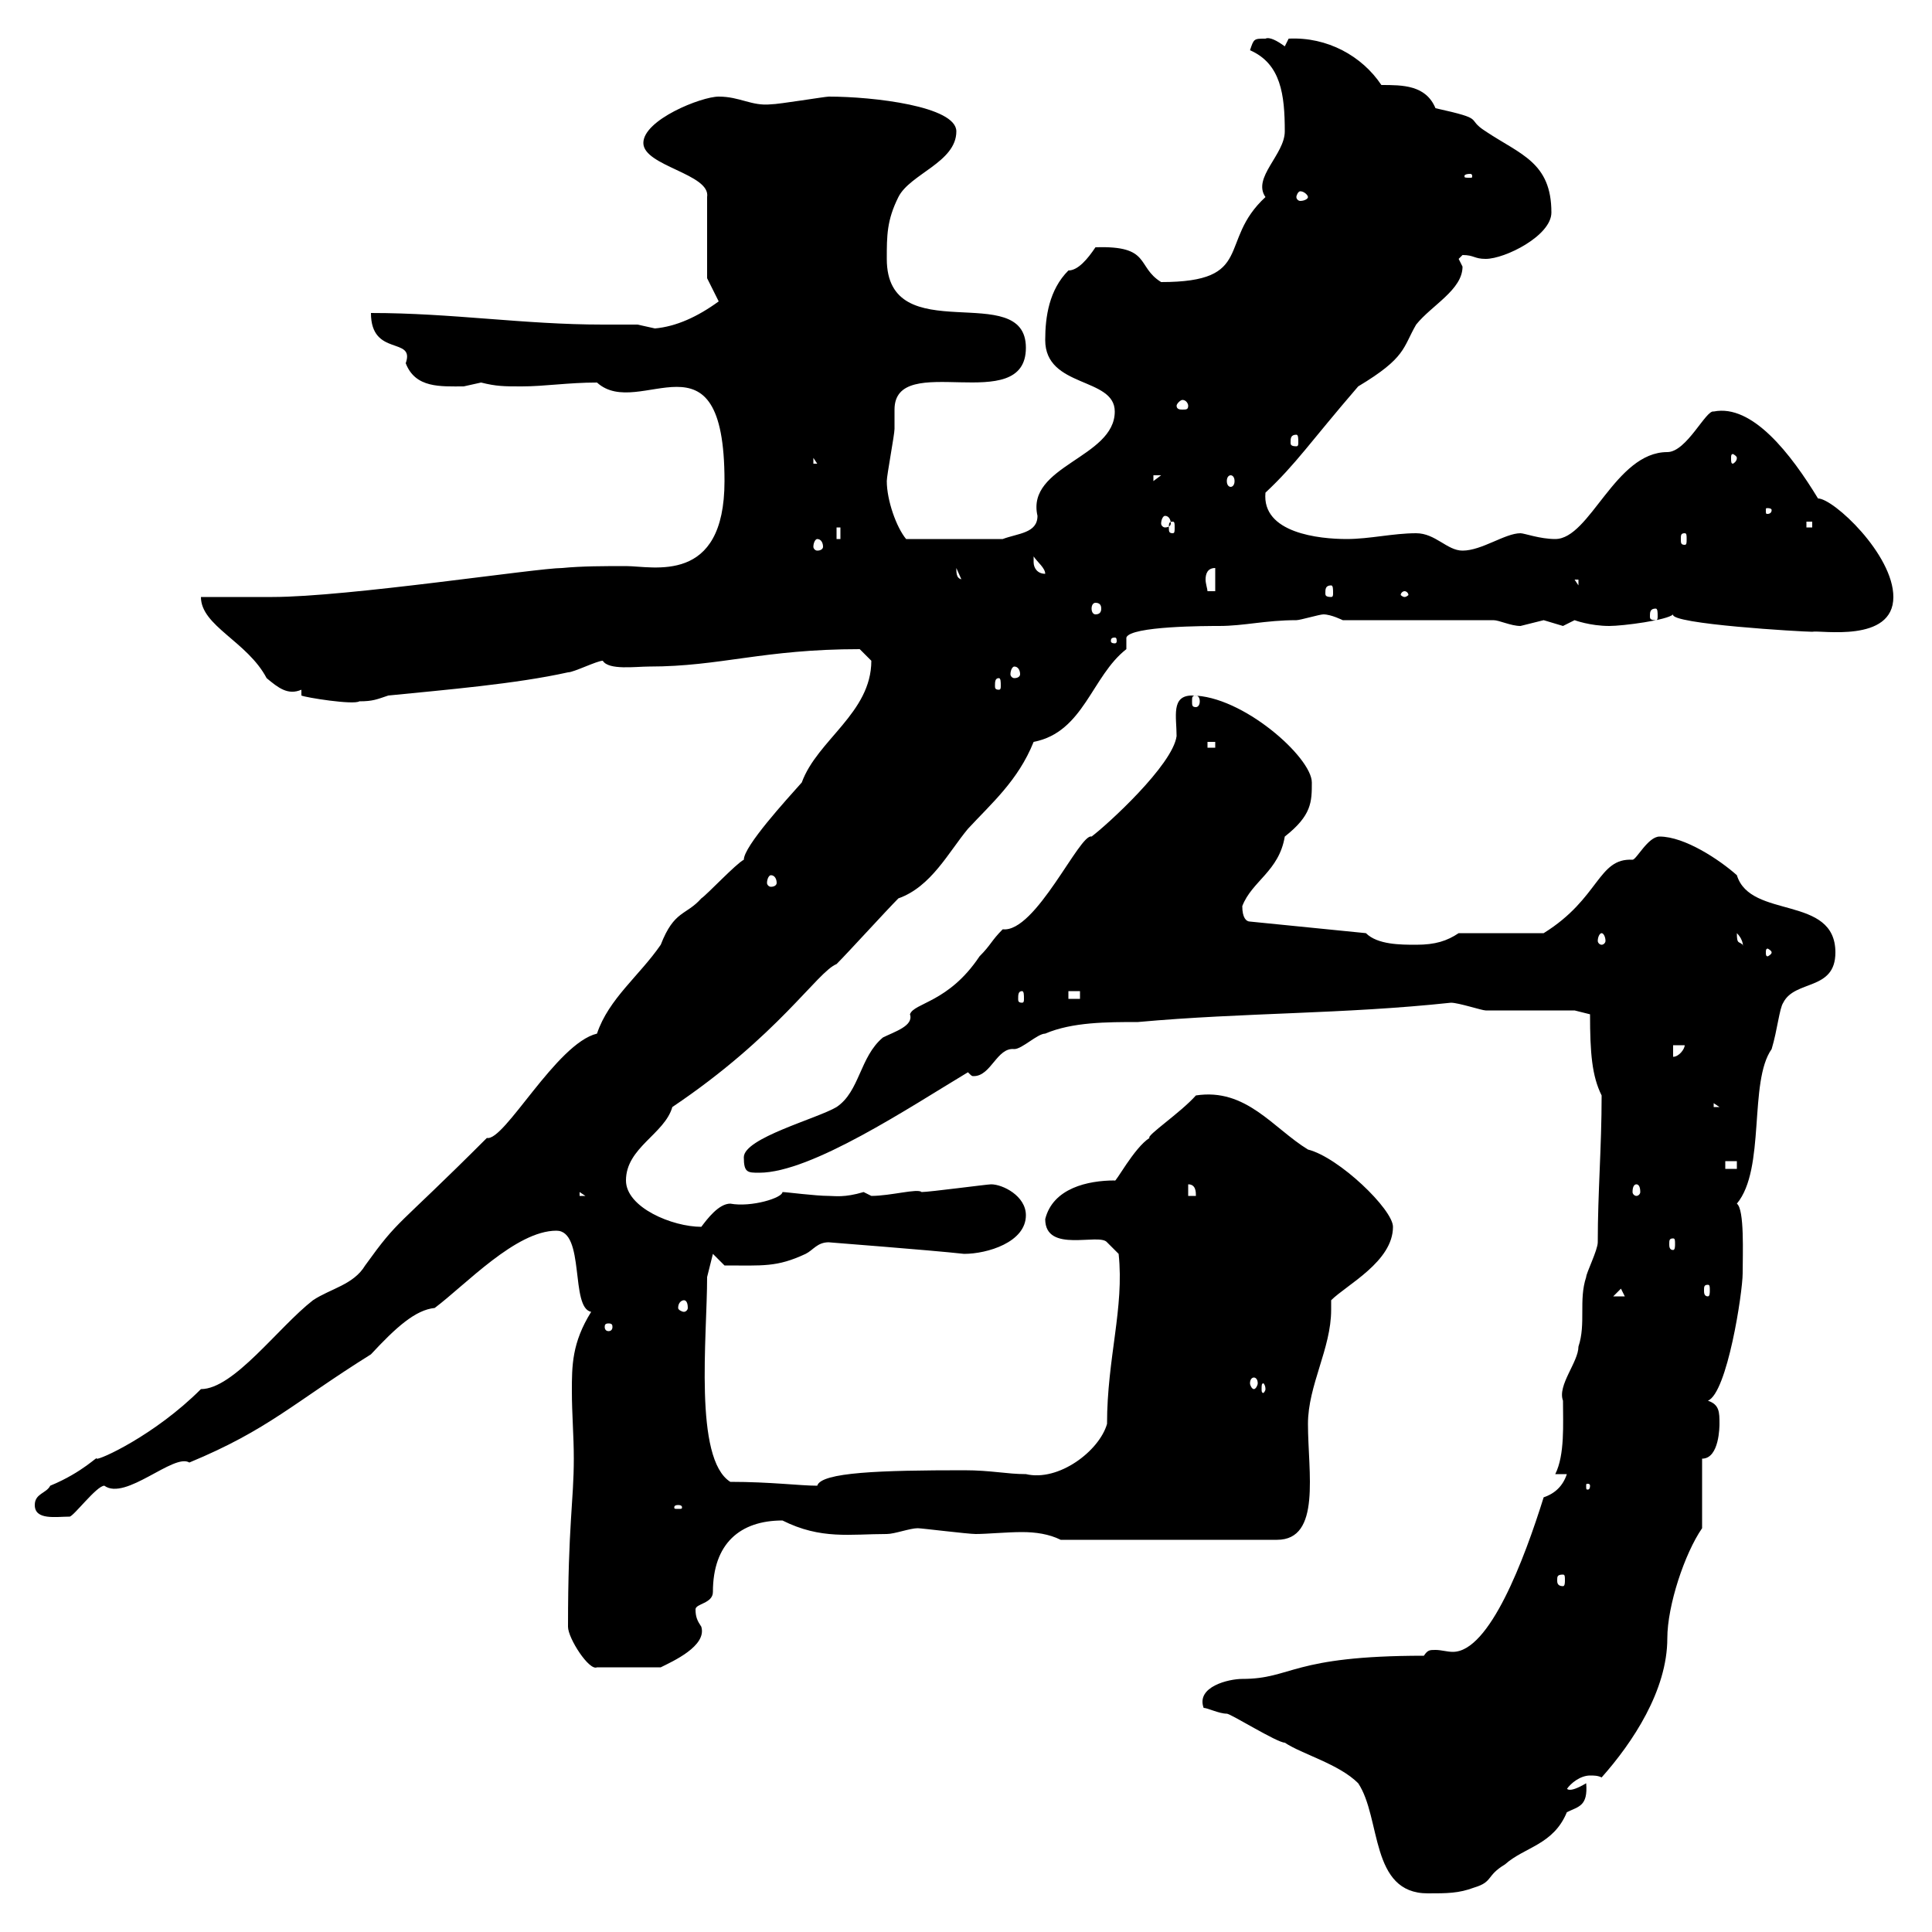 <svg xmlns="http://www.w3.org/2000/svg" xmlns:xlink="http://www.w3.org/1999/xlink" width="300" height="300"><path d="M210.90 276.90C214.50 282.30 212.70 294 221.70 294C224.70 294 226.50 294 228.90 293.10C231.90 292.20 230.70 291.30 233.70 289.50C236.70 286.80 241.20 286.50 243.30 281.40C245.10 280.50 246.60 280.50 246.30 276.90C243.30 278.70 243.30 277.50 243.30 277.80C243.90 276.90 245.40 275.70 246.90 275.70C247.50 275.70 248.10 275.70 248.70 276C253.50 270.60 258.90 262.50 258.90 254.40C258.90 249.30 261.60 241.20 264.30 237.30L264.30 226.50C267 226.50 267 221.40 267 221.10C267 219.30 267 218.10 265.20 217.50C268.20 216.30 270.60 200.70 270.60 197.70C270.60 194.70 270.90 187.80 269.70 186.90C274.20 181.50 271.50 168 275.10 162.90C276 159.90 276.30 156.60 276.90 155.70C278.70 152.10 285 153.90 285 147.90C285 138.90 271.80 142.80 269.70 135.90C267 133.50 261.60 129.90 257.70 129.90C255.90 129.90 254.10 133.50 253.50 133.50C248.10 133.20 248.40 139.50 239.70 144.90L226.50 144.90C224.70 146.10 222.90 146.70 219.90 146.70C217.50 146.70 213.90 146.70 212.10 144.90L194.10 143.10C193.50 143.10 192.90 142.50 192.90 140.70C194.40 136.80 198.60 135.30 199.50 129.90C203.70 126.60 203.70 124.50 203.70 121.50C203.70 117.60 192.90 108 185.10 108C181.80 108 182.70 111.30 182.70 114.30C182.10 118.80 171.90 128.10 169.50 129.90C167.70 129.30 160.80 144.90 155.70 144.30C153.90 146.10 153.90 146.70 152.10 148.50C147.30 155.70 141.90 155.70 141.30 157.50C141.90 159.30 138.90 160.20 137.10 161.10C133.50 164.10 133.50 169.50 129.90 171.90C126.90 173.70 115.50 176.70 115.50 179.70C115.50 182.10 116.10 182.10 117.90 182.10C126 182.10 141.30 171.90 150.30 166.50C150.90 167.10 150.90 167.10 151.20 167.10C153.90 167.10 154.80 162.60 157.50 162.90C158.70 162.90 161.10 160.50 162.30 160.50C166.50 158.70 171.90 158.70 176.70 158.70C193.20 157.20 208.50 157.50 225.30 155.70C226.50 155.70 230.10 156.90 230.70 156.90C232.50 156.90 242.70 156.90 244.50 156.90L246.90 157.50C246.90 163.50 247.20 167.10 248.70 170.10C248.70 178.20 248.10 185.10 248.10 192.90C248.10 194.10 246.30 197.70 246.30 198.30C245.10 201.90 246.30 205.50 245.10 209.10C245.10 211.50 241.80 215.10 242.70 217.50C242.70 221.10 243 225.90 241.50 228.90L243.30 228.90C242.70 230.70 241.50 231.90 239.70 232.50C236.70 242.10 231.30 256.50 225.60 256.50C224.70 256.50 223.80 256.20 222.90 256.20C222 256.20 221.70 256.20 221.10 257.10C200.40 257.10 200.70 260.70 192.90 260.70C190.80 260.70 185.70 261.90 186.90 265.20C187.50 265.20 189.30 266.10 190.50 266.10C191.10 266.10 198.30 270.60 199.50 270.60C202.20 272.40 207.90 273.90 210.90 276.90ZM88.20 252.60C88.20 254.40 91.50 259.50 92.70 258.90L102.60 258.90C104.40 258 109.80 255.60 108.90 252.60C108.30 251.70 108 251.10 108 249.90C108 249 110.70 249 110.70 247.20C110.70 239.70 114.90 236.10 121.50 236.10C127.50 239.10 132 238.20 137.70 238.20C138.90 238.20 141.30 237.30 142.50 237.30C143.10 237.30 150.30 238.20 151.50 238.20C153.30 238.20 156.30 237.90 158.70 237.90C160.80 237.90 162.90 238.20 164.70 239.10L198.30 239.10C205.20 239.10 203.10 228.60 203.10 221.10C203.10 215.10 206.70 209.40 206.70 203.40C206.70 203.10 206.70 202.50 206.70 201.90C209.10 199.50 216.30 195.90 216.30 190.50C216.30 187.80 207.90 179.70 203.10 178.50C197.70 175.20 193.50 168.90 185.70 170.10C183.30 172.80 177.90 176.40 178.50 176.70C176.10 178.20 173.10 183.90 173.10 183.30C168.90 183.30 163.50 184.50 162.30 189.30C162.30 194.70 170.70 191.40 171.90 192.90L173.70 194.70C174.60 203.10 171.90 210.90 171.90 221.10C170.70 225.30 164.40 230.10 159.30 228.90C156.30 228.90 153.90 228.30 149.70 228.30C136.80 228.30 127.50 228.60 126.90 230.70C124.20 230.70 119.70 230.10 113.40 230.10C107.70 226.50 109.80 207.60 109.80 198.30L110.70 194.70L112.50 196.50C118.50 196.50 120.60 196.80 125.10 194.70C126.30 194.10 126.90 192.90 128.70 192.90C128.40 192.90 144.30 194.10 149.70 194.70C153.30 194.70 159.30 192.90 159.30 188.70C159.30 185.70 155.70 183.90 153.90 183.90C153.30 183.90 144.30 185.10 143.10 185.10C142.50 184.50 138.30 185.70 135.30 185.70C135.30 185.70 134.10 185.10 134.10 185.10C131.10 186 129.60 185.70 128.70 185.70C126.60 185.70 122.10 185.10 121.50 185.10C121.50 186 116.70 187.50 113.40 186.90C111.60 186.90 109.80 189.30 108.90 190.50C104.40 190.50 97.20 187.50 97.20 183.30C97.20 178.20 103.20 176.10 104.40 171.90C120.90 160.80 126.90 150.90 129.90 149.70C131.70 147.90 137.70 141.30 139.50 139.50C144.60 137.70 147.30 132.30 150.30 128.70C153.90 124.80 158.10 121.20 160.50 115.20C168.30 113.70 169.50 105 174.90 100.80C174.90 100.80 174.90 99 174.90 99C175.50 97.20 187.50 97.20 189.30 97.20C193.20 97.20 196.50 96.30 201.30 96.30C201.90 96.30 204.90 95.40 205.50 95.40C206.70 95.40 208.50 96.30 208.50 96.30L231.90 96.30C232.80 96.30 234.60 97.20 236.10 97.20C236.10 97.20 239.70 96.30 239.70 96.30C239.70 96.30 242.70 97.20 242.70 97.20C242.70 97.20 244.50 96.30 244.50 96.30C244.50 96.30 246.90 97.20 249.90 97.20C252 97.20 258.90 96.30 259.80 95.40C259.20 96.90 279.90 98.10 281.40 98.10C282.60 97.80 294 99.90 294 92.70C294 86.10 284.70 77.40 282.30 77.40C278.10 70.50 272.10 62.70 266.10 63.90C264.90 63.60 261.90 70.20 258.90 70.20C250.80 70.20 246.90 83.70 241.50 83.70C239.10 83.70 236.70 82.80 236.10 82.80C233.70 82.80 230.10 85.50 227.10 85.50C224.70 85.50 222.90 82.80 219.90 82.80C216.30 82.80 212.70 83.70 209.10 83.70C204.90 83.70 195.90 82.80 196.50 76.50C201.30 72 203.40 68.70 210.90 60C218.40 55.50 217.80 54 219.90 50.40C222.30 47.40 227.10 45 227.10 41.40C227.10 41.40 226.50 40.20 226.50 40.20C226.50 40.20 227.10 39.60 227.10 39.60C228.90 39.60 228.90 40.20 230.70 40.20C233.70 40.20 240.90 36.60 240.90 33C240.90 25.20 236.10 24 230.70 20.40C227.40 18.30 231 18.60 222.90 16.80C221.40 13.20 217.80 13.20 214.50 13.20C211.50 8.70 206.10 5.70 200.10 6C200.10 6 199.50 7.20 199.50 7.20C198.30 6.30 197.10 5.70 196.50 6C194.70 6 194.70 6 194.10 7.80C198.90 9.90 199.50 14.70 199.50 20.40C199.50 24 194.40 27.60 196.50 30.60C189 37.50 195 43.80 180.30 43.80C176.40 41.40 178.80 38.10 170.10 38.40C168.90 40.20 167.40 42 165.90 42C162.90 45 162.30 49.20 162.30 52.80C162.30 60.30 173.10 58.50 173.10 63.90C173.10 71.10 159.30 72.30 161.10 80.10C161.10 82.80 158.10 82.80 155.70 83.70L140.70 83.70C139.20 81.90 137.70 77.70 137.70 74.70C137.70 73.80 138.90 67.50 138.90 66.60C138.90 65.40 138.90 64.50 138.90 63.60C138.90 54.30 159.30 64.80 159.30 54C159.30 43.20 137.70 54.60 137.70 40.20C137.70 36.60 137.70 34.20 139.50 30.60C141.30 27 148.50 25.20 148.50 20.40C148.50 16.50 135.60 15 128.70 15C128.10 15 120.90 16.20 119.70 16.20C116.70 16.50 114.90 15 111.60 15C108.90 15 99.90 18.60 99.90 22.20C99.90 25.80 110.40 27 109.80 30.60L109.80 43.20L111.60 46.80C108.30 49.20 105 50.70 101.70 51C101.70 51 99 50.40 99 50.40C97.20 50.40 95.40 50.40 93.60 50.40C81.30 50.40 70.20 48.60 57.60 48.60C57.60 55.50 64.50 52.20 63 56.40C64.50 60.30 68.40 60 72 60C72 60 74.70 59.40 74.70 59.40C77.10 60 78.30 60 81 60C84.60 60 88.20 59.40 92.70 59.40C99.30 65.40 112.50 50.10 112.50 74.70C112.50 90.90 101.40 87.90 97.20 87.90C93.90 87.90 90.30 87.90 87.30 88.20C83.40 88.20 54 92.70 42.30 92.70C40.20 92.70 33 92.70 31.20 92.70C31.20 97.20 38.40 99.60 41.40 105.30C43.20 106.80 44.70 108 46.80 107.10L46.80 108C47.40 108.30 54.90 109.50 55.80 108.90C57.90 108.90 58.50 108.60 60.30 108C69.30 107.10 80.10 106.20 88.20 104.40C89.10 104.40 92.70 102.60 93.60 102.60C94.50 104.10 98.70 103.50 100.80 103.50C111.90 103.50 118.50 100.80 133.50 100.80C133.50 100.80 135.30 102.60 135.30 102.60C135.30 110.70 126.90 114.90 124.50 121.50C122.10 124.20 115.50 131.40 115.50 133.50C114.30 134.10 109.80 138.90 108.90 139.50C106.50 142.20 104.70 141.30 102.60 146.70C99.30 151.50 94.50 155.10 92.70 160.50C86.40 162 78.30 177.30 75.60 176.70C61.20 191.10 62.10 189 56.70 196.50C54.90 199.50 51.30 200.10 48.60 201.90C43.20 206.10 36.30 215.70 31.20 215.70C24 222.90 15.30 226.80 15 226.50C15.30 225.90 12.90 228.60 7.80 230.70C7.20 231.90 5.40 231.90 5.40 233.70C5.40 236.10 8.70 235.50 10.80 235.50C11.40 235.50 15 230.70 16.20 230.70C19.50 233.10 27 225.60 29.40 227.10C41.70 222 45.60 217.80 57.60 210.30C61.50 206.10 64.50 203.40 67.50 203.10C72.30 199.50 80.10 191.10 86.40 191.10C90.90 191.10 88.50 203.10 91.80 203.70C88.80 208.50 88.80 212.10 88.80 216C88.80 219.60 89.10 222.90 89.10 226.50C89.10 233.10 88.20 236.70 88.20 252.60ZM242.70 244.50C243 244.50 243 244.80 243 245.40C243 245.70 243 246.30 242.70 246.30C241.80 246.30 241.80 245.70 241.80 245.40C241.80 244.80 241.80 244.50 242.70 244.50ZM105.30 233.70C105.90 233.70 105.90 234 105.90 234C105.90 234.30 105.90 234.30 105.30 234.30C104.70 234.30 104.70 234.30 104.70 234C104.70 234 104.70 233.70 105.30 233.70ZM246.90 230.70C246.90 231.30 246.60 231.30 246.60 231.30C246.30 231.30 246.30 231.30 246.30 230.70C246.30 230.40 246.30 230.40 246.60 230.40C246.60 230.40 246.90 230.40 246.90 230.70ZM196.50 215.70C196.50 216 196.20 216.30 196.20 216.30C195.90 216.30 195.90 216 195.90 215.70C195.90 215.10 195.90 214.80 196.20 214.80C196.20 214.80 196.50 215.10 196.50 215.70ZM194.70 213.90C195 213.90 195.30 214.20 195.30 214.80C195.30 215.10 195 215.70 194.70 215.70C194.40 215.70 194.10 215.10 194.10 214.80C194.10 214.20 194.40 213.90 194.70 213.90ZM94.50 205.50C95.10 205.50 95.10 205.80 95.10 206.10C95.10 206.10 95.10 206.70 94.50 206.70C93.90 206.70 93.90 206.10 93.90 206.10C93.90 205.80 93.90 205.50 94.50 205.50ZM106.20 201.90C106.50 201.90 106.80 202.20 106.80 203.10C106.80 203.40 106.50 203.70 106.20 203.70C105.90 203.70 105.30 203.40 105.30 203.10C105.30 202.20 105.90 201.90 106.20 201.90ZM251.70 200.10L252.30 201.30L250.50 201.30ZM265.20 199.50C265.50 199.50 265.50 199.80 265.50 200.40C265.50 200.70 265.50 201.30 265.20 201.30C264.60 201.30 264.60 200.70 264.60 200.40C264.60 199.80 264.60 199.50 265.20 199.50ZM259.80 192.30C260.10 192.30 260.10 192.60 260.10 193.20C260.10 193.50 260.10 194.10 259.80 194.10C259.20 194.10 259.20 193.50 259.20 193.20C259.20 192.60 259.20 192.30 259.80 192.30ZM90 185.10L90.90 185.70L90 185.70ZM184.50 183.90C185.70 183.90 185.70 185.10 185.70 185.70L184.50 185.70ZM254.10 183.90C254.40 183.90 254.70 184.20 254.70 185.10C254.70 185.40 254.40 185.70 254.10 185.70C253.80 185.70 253.50 185.40 253.50 185.10C253.50 184.20 253.80 183.90 254.10 183.90ZM267.90 180.30L269.70 180.30L269.70 181.50L267.90 181.50ZM266.10 171.30L267 171.90L266.10 171.90ZM259.80 162.30L261.60 162.30C261.60 162.90 260.70 164.10 259.80 164.10ZM158.70 153.90C159 153.90 159 154.50 159 155.10C159 155.40 159 155.70 158.70 155.70C158.10 155.70 158.10 155.40 158.10 155.10C158.10 154.50 158.10 153.90 158.70 153.90ZM165.90 153.90L167.70 153.90L167.70 155.10L165.90 155.10ZM275.10 147.90C275.10 148.20 274.50 148.50 274.50 148.50C274.20 148.50 274.20 148.20 274.20 147.90C274.20 147.60 274.20 147.30 274.50 147.30C274.50 147.30 275.10 147.60 275.10 147.90ZM269.70 144.90C270.90 146.10 270.60 147.30 270.60 146.70C270 146.10 269.70 146.70 269.70 144.90ZM248.70 144.90C249 144.90 249.30 145.50 249.30 146.10C249.30 146.40 249 146.70 248.70 146.70C248.40 146.70 248.10 146.40 248.10 146.10C248.10 145.50 248.40 144.90 248.70 144.90ZM119.70 135.90C120.30 135.90 120.60 136.50 120.60 137.10C120.60 137.40 120.30 137.70 119.70 137.70C119.40 137.70 119.10 137.40 119.10 137.10C119.10 136.50 119.40 135.90 119.70 135.90ZM187.50 115.20L188.70 115.20L188.70 116.10L187.50 116.10ZM185.70 108C186 108 186.30 108.30 186.30 108.90C186.30 109.50 186 109.80 185.70 109.80C185.10 109.80 185.10 109.50 185.10 108.90C185.10 108.30 185.10 108 185.70 108ZM155.10 105.30C155.40 105.30 155.40 105.90 155.40 106.50C155.40 106.80 155.40 107.10 155.10 107.10C154.50 107.10 154.50 106.80 154.50 106.50C154.50 105.90 154.50 105.30 155.10 105.30ZM157.50 103.50C158.10 103.50 158.40 104.10 158.40 104.70C158.40 105 158.10 105.30 157.50 105.30C157.20 105.30 156.90 105 156.90 104.70C156.90 104.10 157.20 103.50 157.50 103.50ZM173.10 99C173.40 99 173.40 99.30 173.40 99.60C173.40 99.60 173.40 99.90 173.10 99.90C172.50 99.90 172.50 99.60 172.50 99.60C172.50 99.30 172.50 99 173.10 99ZM257.10 94.50C257.40 94.50 257.40 95.10 257.40 95.70C257.40 96 257.40 96.30 257.10 96.30C256.20 96.30 256.20 96 256.20 95.70C256.20 95.10 256.20 94.50 257.10 94.50ZM170.10 93.60C170.70 93.60 171 93.90 171 94.50C171 95.10 170.70 95.40 170.10 95.40C169.80 95.40 169.50 95.10 169.50 94.50C169.50 93.90 169.80 93.60 170.10 93.60ZM218.10 91.80C218.40 91.80 218.70 92.10 218.70 92.40C218.70 92.40 218.40 92.70 218.10 92.70C217.80 92.70 217.50 92.40 217.50 92.40C217.50 92.10 217.80 91.80 218.10 91.80ZM188.70 88.20L188.70 91.80L187.50 91.80C187.50 91.50 187.20 90.60 187.20 90C187.20 89.10 187.50 88.20 188.70 88.20ZM206.70 90.90C207 90.90 207 91.50 207 92.10C207 92.40 207 92.70 206.70 92.70C205.80 92.70 205.80 92.40 205.80 92.10C205.80 91.50 205.80 90.90 206.70 90.90ZM244.50 90L245.10 90L245.10 90.90ZM148.50 88.20L149.70 90.90L149.70 90C148.50 90 148.50 89.10 148.50 88.20ZM160.50 87.30C160.50 87.30 160.50 86.40 160.50 86.40C161.10 87.30 162.30 88.20 162.30 89.10C161.10 89.10 160.50 88.20 160.50 87.30ZM126.90 83.70C127.50 83.70 127.80 84.30 127.80 84.90C127.80 85.20 127.50 85.50 126.90 85.50C126.60 85.50 126.30 85.20 126.30 84.90C126.30 84.30 126.60 83.70 126.90 83.70ZM129.90 81.90L130.50 81.90L130.50 83.70L129.90 83.70ZM261.60 82.80C261.90 82.80 261.90 83.10 261.90 83.70C261.90 84.30 261.90 84.60 261.60 84.60C261 84.60 261 84.30 261 83.70C261 83.10 261 82.80 261.60 82.80ZM182.10 81C182.40 81 182.40 81.30 182.40 81.90C182.40 82.50 182.40 82.80 182.10 82.80C181.50 82.80 181.50 82.50 181.50 81.90C181.50 81.30 181.50 81 182.10 81ZM280.50 81L281.40 81L281.40 81.90L280.50 81.90ZM180.90 80.10C181.50 80.10 181.80 80.70 181.80 81.30C181.80 81.60 181.50 81.90 180.90 81.90C180.60 81.90 180.30 81.60 180.30 81.30C180.30 80.70 180.60 80.10 180.90 80.10ZM275.10 79.20C275.10 79.80 274.50 79.80 274.50 79.80C274.20 79.80 274.20 79.80 274.20 79.20C274.20 78.90 274.20 78.90 274.50 78.90C274.50 78.90 275.10 78.90 275.10 79.20ZM179.10 73.80L180.30 73.80L179.10 74.70ZM191.10 73.80C191.40 73.80 191.70 74.10 191.70 74.70C191.70 75.30 191.40 75.60 191.10 75.60C190.80 75.60 190.50 75.30 190.50 74.70C190.50 74.10 190.80 73.80 191.10 73.80ZM126.30 71.10L126.90 72L126.30 72ZM269.70 71.10C269.70 71.70 269.10 72 269.10 72C268.80 72 268.80 71.70 268.80 71.10C268.80 70.80 268.80 70.50 269.10 70.50C269.10 70.50 269.70 70.80 269.70 71.10ZM201.30 67.50C201.60 67.50 201.60 68.10 201.60 68.70C201.60 69 201.60 69.30 201.30 69.30C200.40 69.30 200.40 69 200.40 68.70C200.40 68.10 200.40 67.50 201.30 67.50ZM184.50 63C184.50 63.60 184.20 63.60 183.60 63.60C183.30 63.60 182.70 63.60 182.70 63C182.70 62.70 183.30 62.10 183.60 62.10C184.20 62.10 184.50 62.70 184.50 63ZM203.10 30.60C203.10 30.90 202.50 31.20 201.90 31.20C201.60 31.20 201.30 30.90 201.30 30.60C201.30 30.30 201.60 29.70 201.90 29.70C202.50 29.70 203.10 30.30 203.10 30.60ZM228.30 27C228.60 27 228.60 27.30 228.60 27.30C228.60 27.60 228.60 27.60 228.30 27.60C227.40 27.60 227.40 27.60 227.40 27.30C227.40 27.30 227.40 27 228.30 27Z"/></svg>